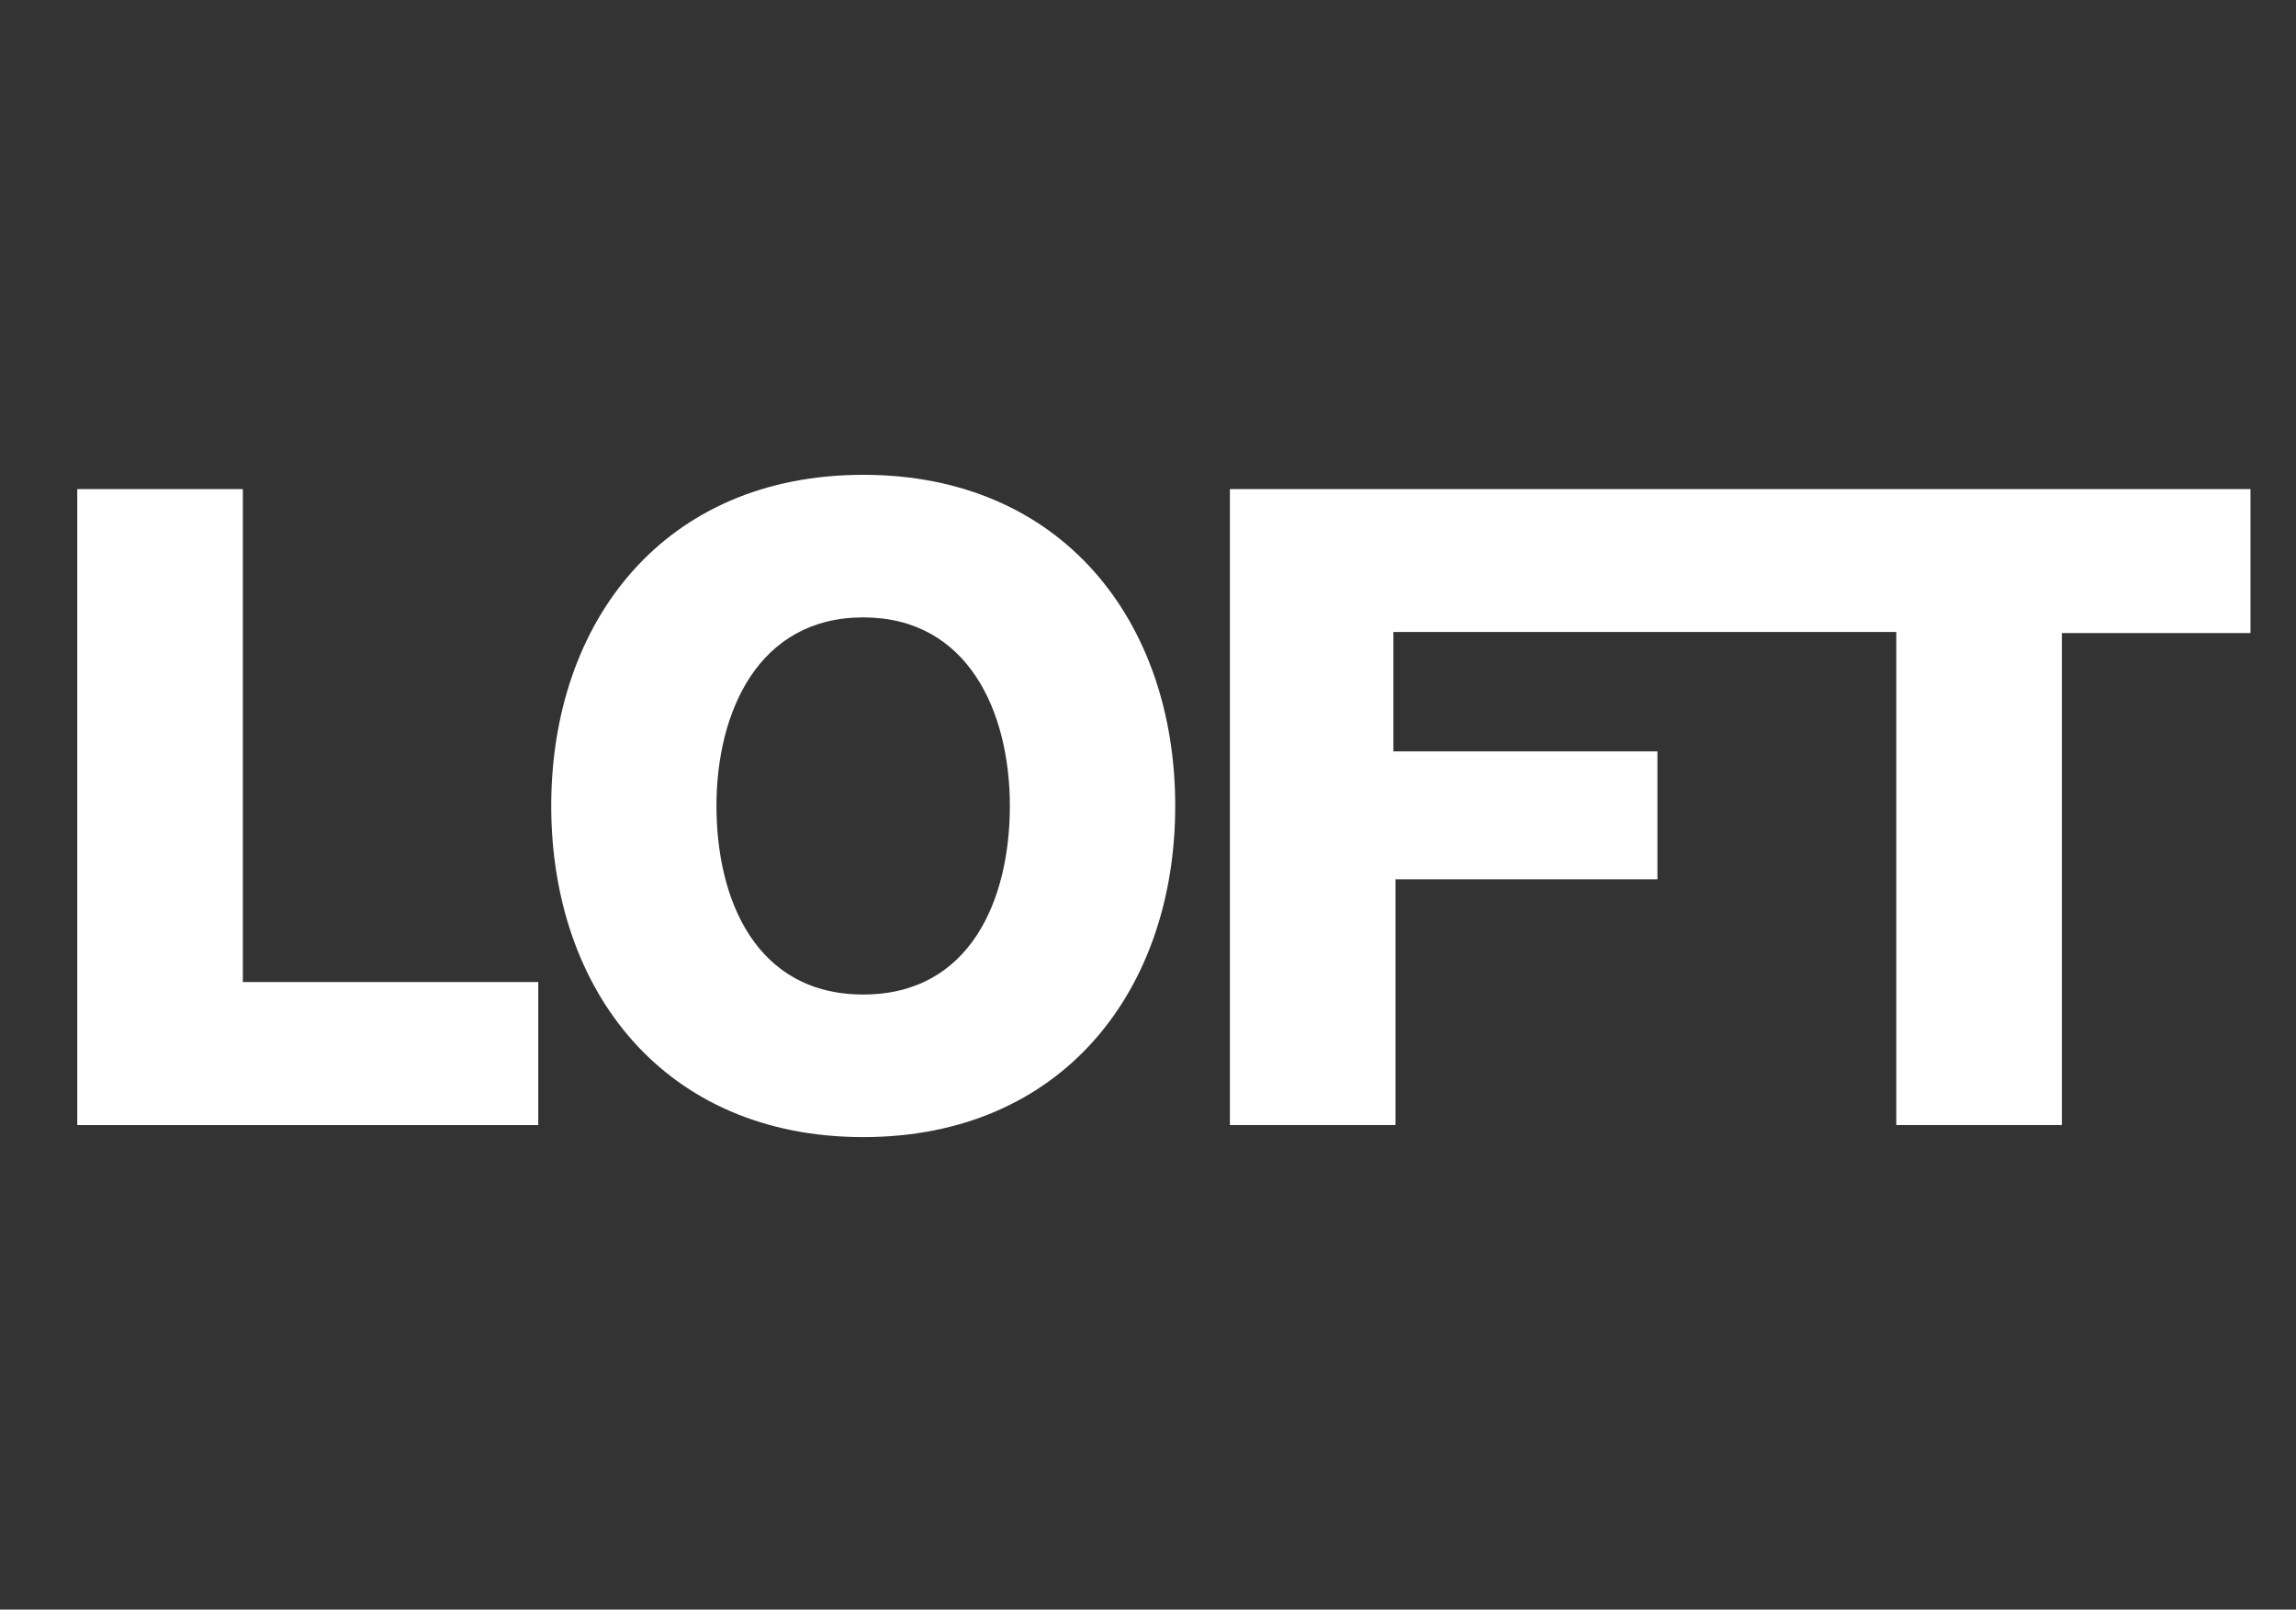 <svg xmlns="http://www.w3.org/2000/svg" id="Layer_1" viewBox="0 0 443.97 311.23"><rect x="0" y="0" width="443.97" height="311.23" fill="#333333" stroke="none"/><defs><style>.cls-1{fill:#fff;}</style></defs><g id="Group_675"><g id="Group_630"><path id="Path_180" class="cls-1" d="m14.94,94.57h32.02v95.32h57.12v27.66H14.94v-122.97Z"></path><path id="Path_181" class="cls-1" d="m166.92,91.81c38.49,0,60.33,28.38,60.33,64.02s-21.83,64.04-60.33,64.04-60.33-28.38-60.33-64.04,21.81-64.02,60.33-64.02m0,100.49c20.65,0,28.35-18.24,28.35-36.47s-8.1-36.45-28.35-36.45-28.38,18.24-28.38,36.45,7.7,36.47,28.38,36.47"></path><path id="Path_182" class="cls-1" d="m328.17,94.57h-90.35v122.97h32.02v-47.52h50.65v-24.73h-51.05v-23.09h97.24v95.34h32.02v-95.13h36.47v-27.84h-107.01Z"></path></g></g></svg>